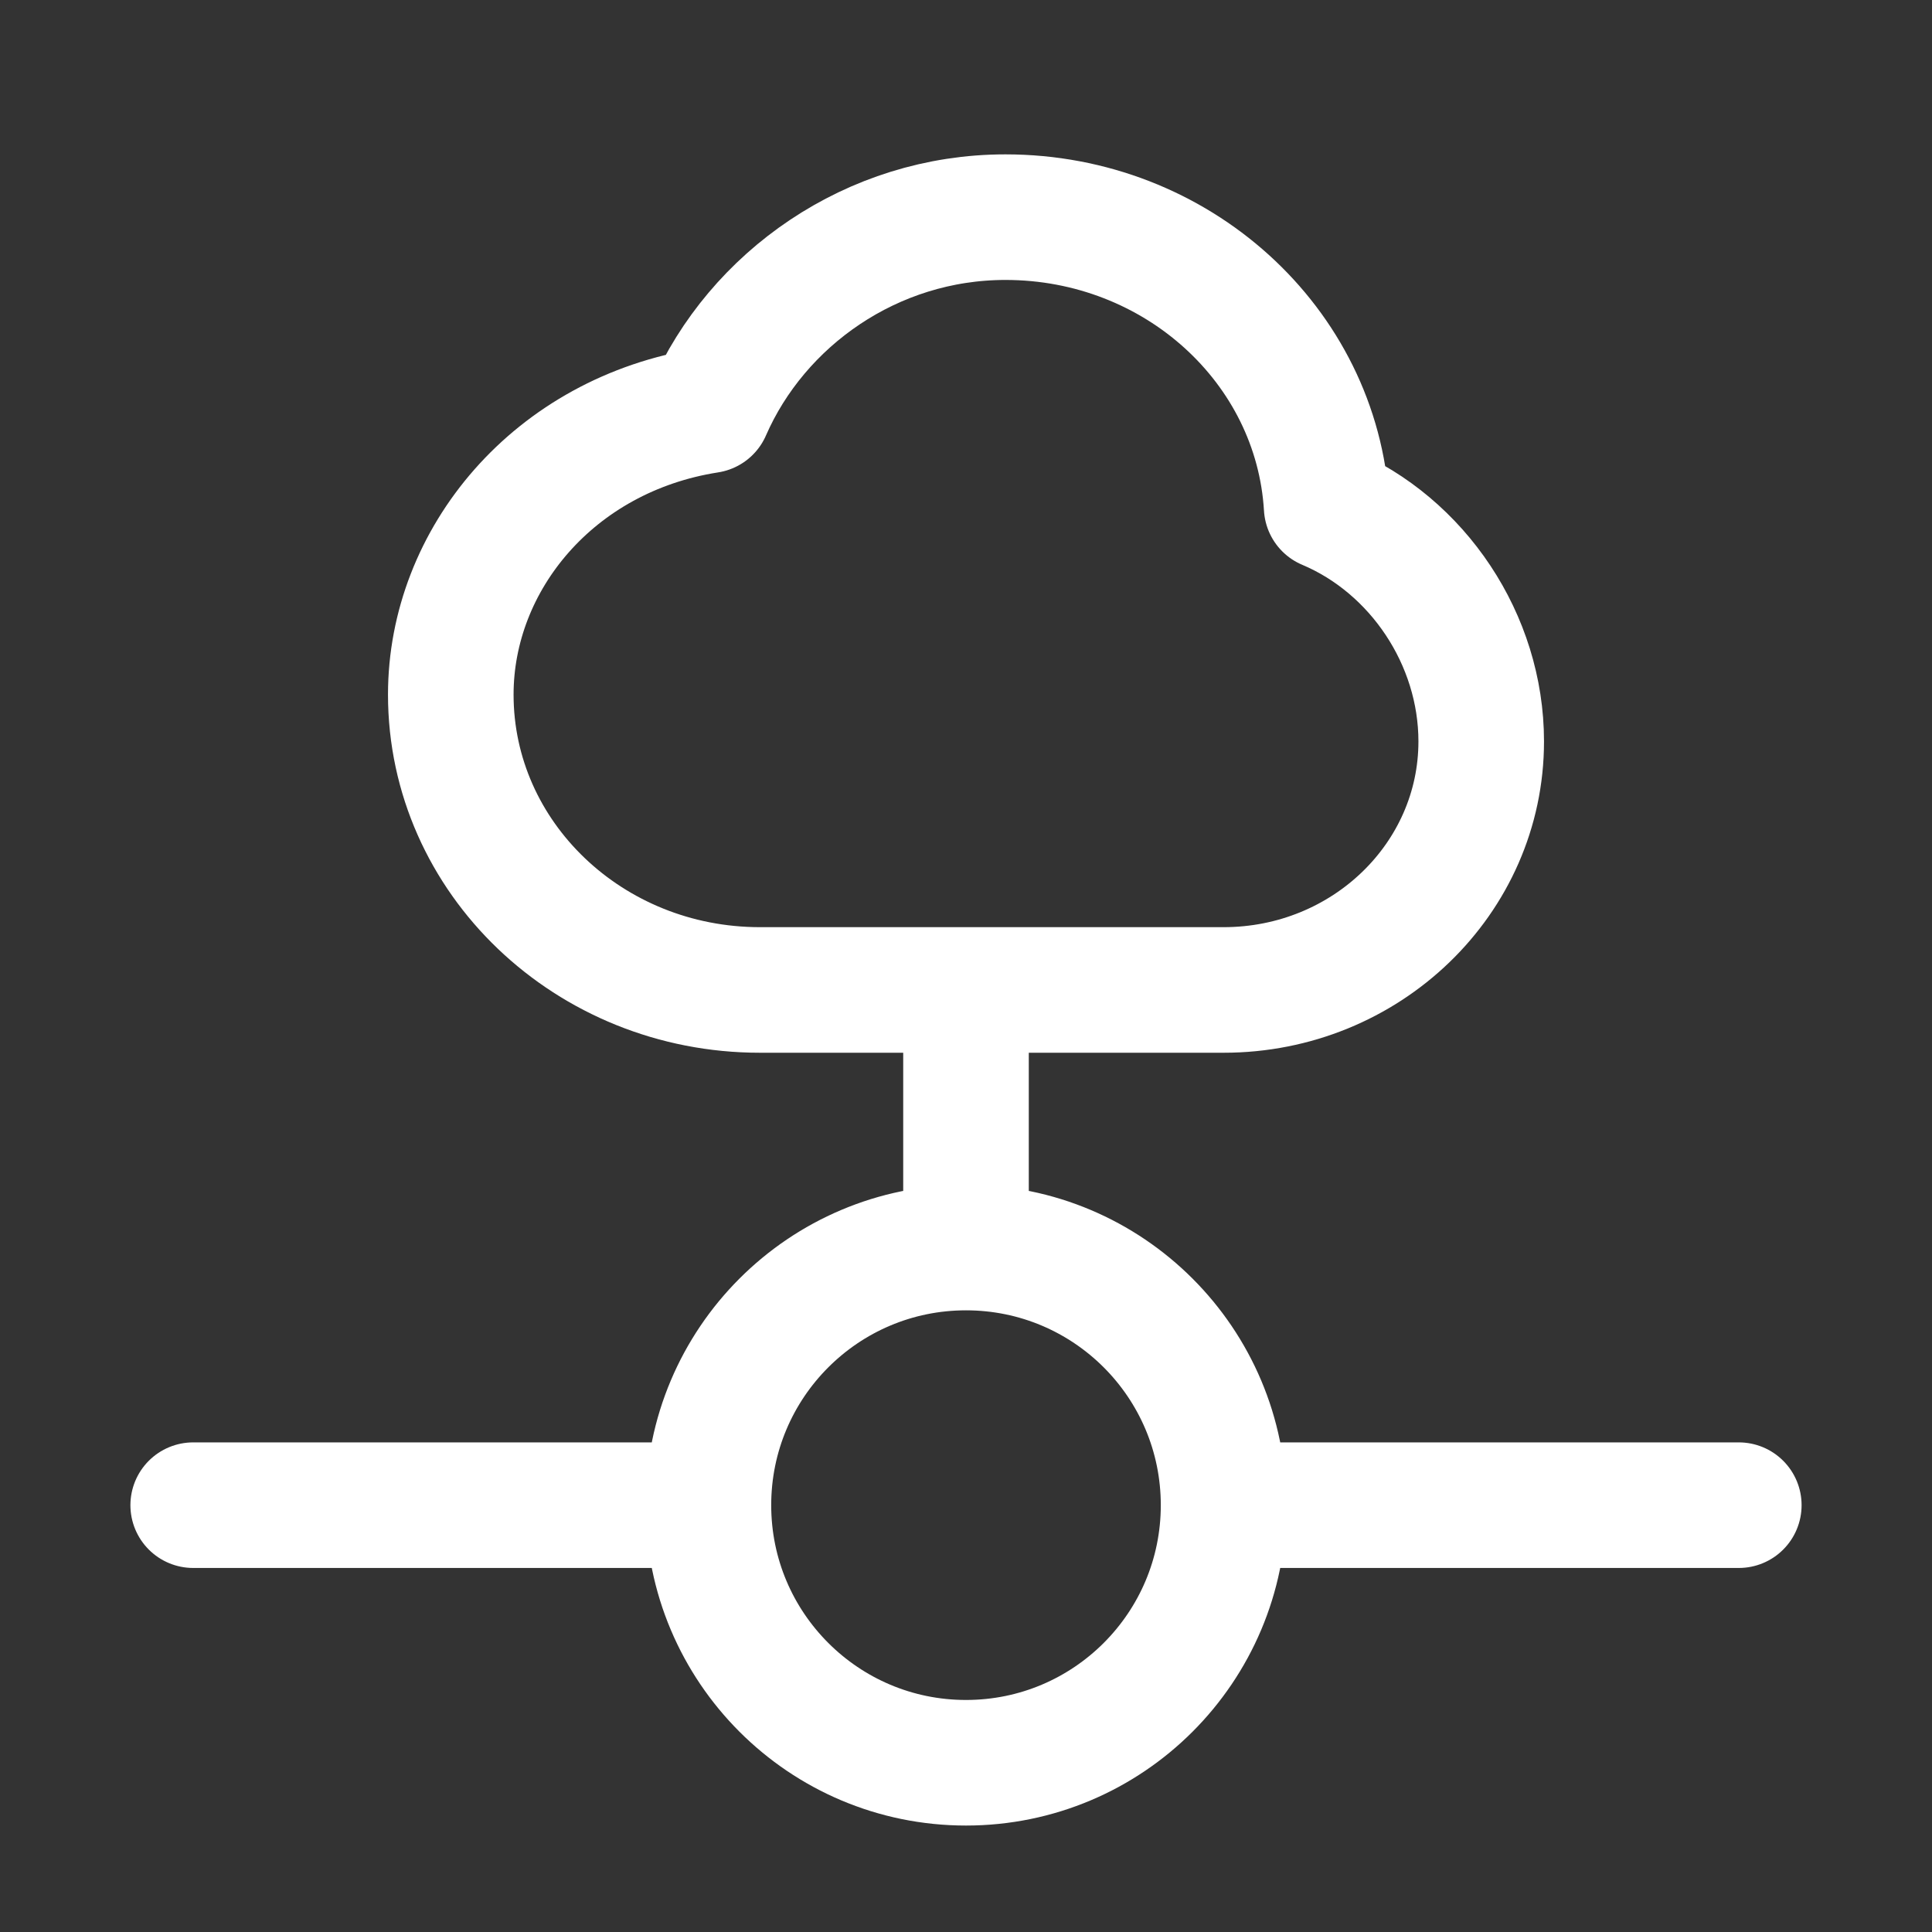 <svg width="40" height="40" viewBox="0 0 40 40" fill="none" xmlns="http://www.w3.org/2000/svg">
<rect x="0" y="0" width="40" height="40" fill="#333333" stroke="none"/>
<path d="M25.333 31.163C25.333 34.108 22.946 36.496 20 36.496C17.054 36.496 14.667 34.108 14.667 31.163M25.333 31.163C25.333 28.217 22.946 25.829 20 25.829M25.333 31.163H36M14.667 31.163C14.667 28.217 17.054 25.829 20 25.829M14.667 31.163H4M20 25.829V20.496M15.733 20.496C12.199 20.496 9.333 17.758 9.333 14.381C9.333 11.582 11.467 8.996 14.667 8.496C15.671 6.195 18.046 4.496 20.817 4.496C24.366 4.496 27.267 7.15 27.467 10.496C29.35 11.29 30.667 13.239 30.667 15.35C30.667 18.192 28.279 20.496 25.333 20.496H15.733Z" stroke="white" stroke-width="2.6" stroke-linecap="round" stroke-linejoin="round"/>
</svg>
